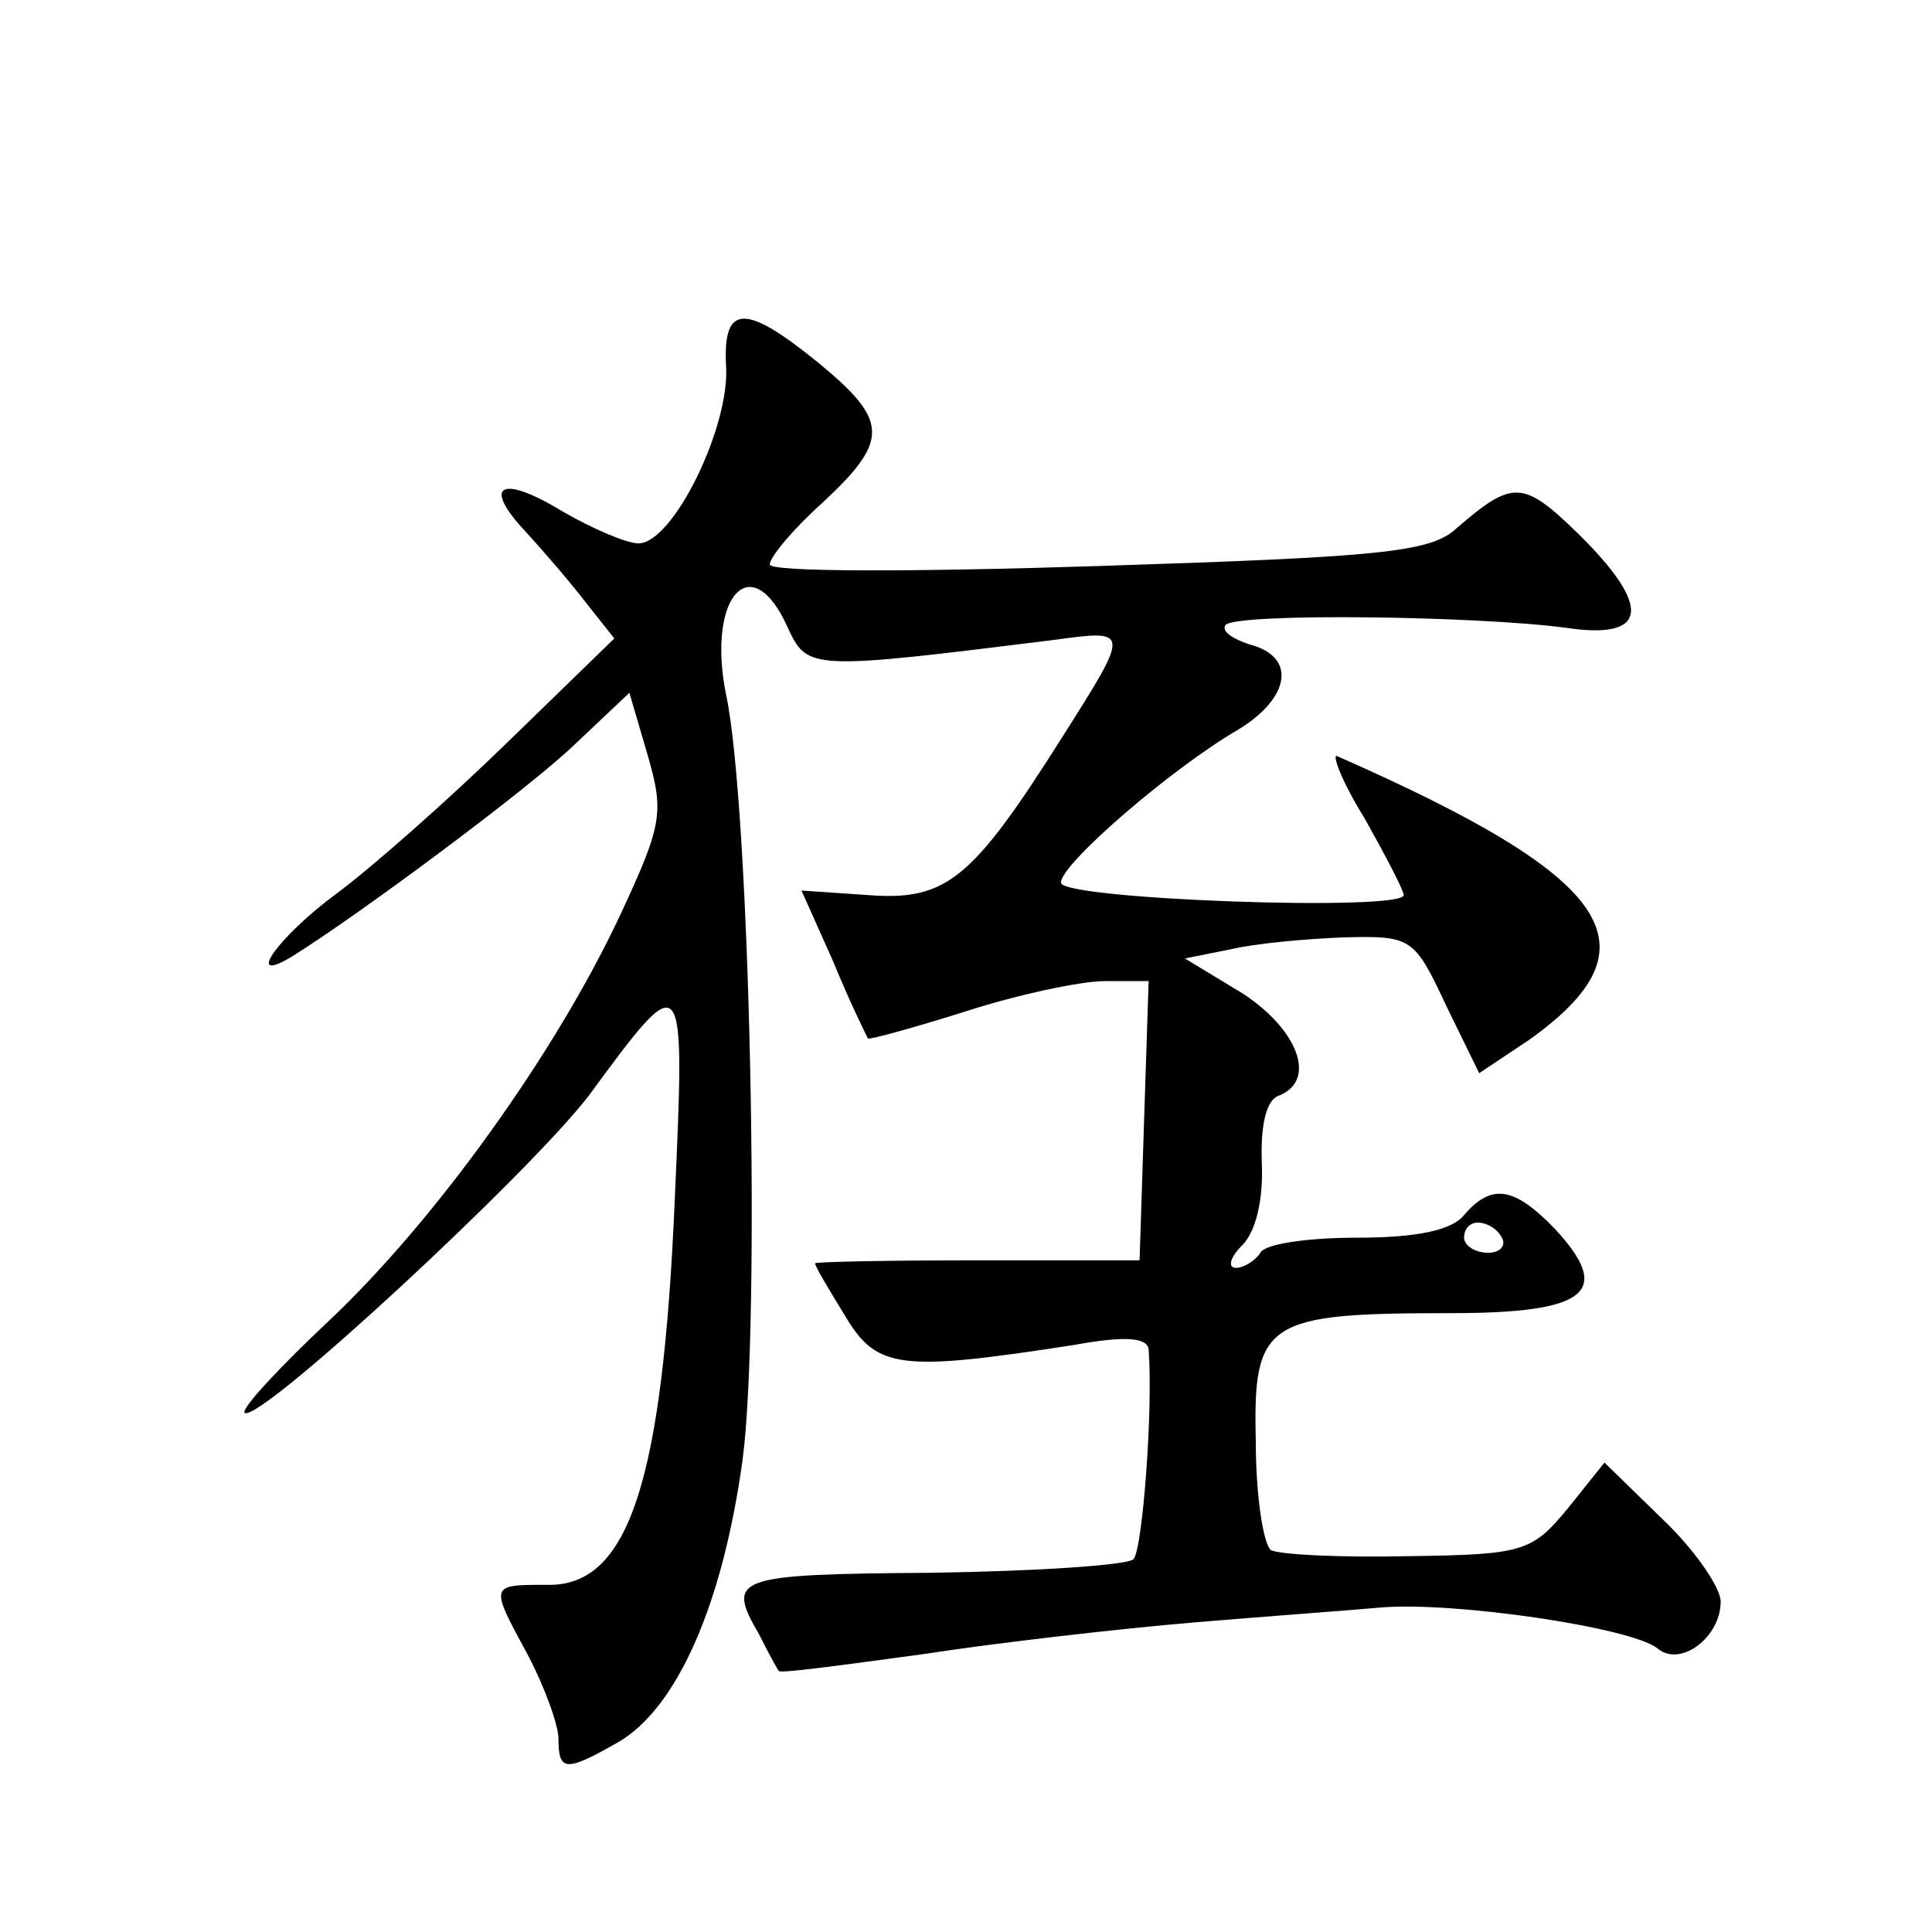 <?xml version="1.0" standalone="no"?>
<!DOCTYPE svg PUBLIC "-//W3C//DTD SVG 20010904//EN"
 "http://www.w3.org/TR/2001/REC-SVG-20010904/DTD/svg10.dtd">
<svg version="1.0" xmlns="http://www.w3.org/2000/svg"
 width="128pt" height="128pt" viewBox="0 0 128 128"
 preserveAspectRatio="xMidYMid meet">
<g transform="translate(0,128) scale(0.1,-0.1)"
fill="#0" stroke="none">
<path d="M481 1038 c3 -40 -35 -118 -58 -118 -8 0 -31 10 -50 21 -41 25 -54 18
-25 -13 12 -13 30 -34 40 -47 l19 -24 -71 -69 c-39 -38 -90 -83 -113 -100 -38 -28
-62 -61 -30 -42 45 28 158 112 188 141 l36 34 12 -41 c11 -38 10 -46 -18 -106 -43
-92 -123 -203 -193 -269 -33 -31 -58 -58 -56 -61 9 -8 189 159 228 210 64 87 64
87 57 -70 -8 -184 -30 -254 -83 -254 -40 0 -40 1 -14 -47 11 -21 20 -46 20 -55
0 -22 5 -22 40 -2 39 23 69 92 82 187 12 91 5 433 -11 507 -13 65 17 98 41 44 13
-28 15 -28 176 -8 51 7 51 7 6 -64 -60 -95 -77 -109 -129 -105 l-44 3 21 -47 c11
-27 22 -49 23 -51 1 -1 30 7 65 18 34 11 76 20 92 20 l29 0 -3 -92 -3 -93 -108
0 c-59 0 -107 -1 -107 -2 0 -2 9 -17 20 -35 21 -35 36 -37 152 -19 33 6 48 5 49
-3 3 -40 -4 -132 -10 -139 -4 -4 -65 -8 -134 -9 -131 -1 -136 -3 -114 -41 6 -12
12 -23 13 -24 0 -2 43 4 95 11 52 8 132 17 179 21 47 4 103 8 125 10 48 4 165 -13
183 -27 15 -13 42 7 42 31 0 9 -17 34 -38 54 l-39 38 -24 -30 c-24 -29 -29 -31
-106 -32 -45 -1 -85 1 -91 4 -5 4 -10 36 -10 72 -2 80 7 85 129 85 91 0 108 14
69 56 -27 28 -42 30 -60 9 -8 -10 -31 -15 -71 -15 -32 0 -61 -4 -64 -10 -3 -5 -11
-10 -16 -10 -6 0 -4 7 4 15 9 9 14 30 13 54 -1 26 3 42 11 45 26 10 13 44 -24 68
l-38 23 30 6 c17 4 50 7 76 8 44 1 46 0 67 -45 l22 -45 33 22 c87 62 57 107 -127
188 -4 2 3 -17 18 -41 14 -25 26 -48 26 -51 0 -11 -225 -3 -227 8 -2 11 73 76 118
102 34 21 38 48 7 56 -12 4 -19 9 -16 13 8 8 167 6 226 -2 54 -8 57 14 7 63 -36
35 -43 35 -80 3 -17 -16 -51 -19 -237 -25 -124 -4 -218 -4 -218 1 0 5 16 24 35
41 44 41 44 54 -2 92 -49 40 -64 40 -62 -1z m514 -578 c3 -5 -1 -10 -9 -10 -9 0
-16 5 -16 10 0 6 4 10 9 10 6 0 13 -4 16 -10z"/>
</g>
</svg>
